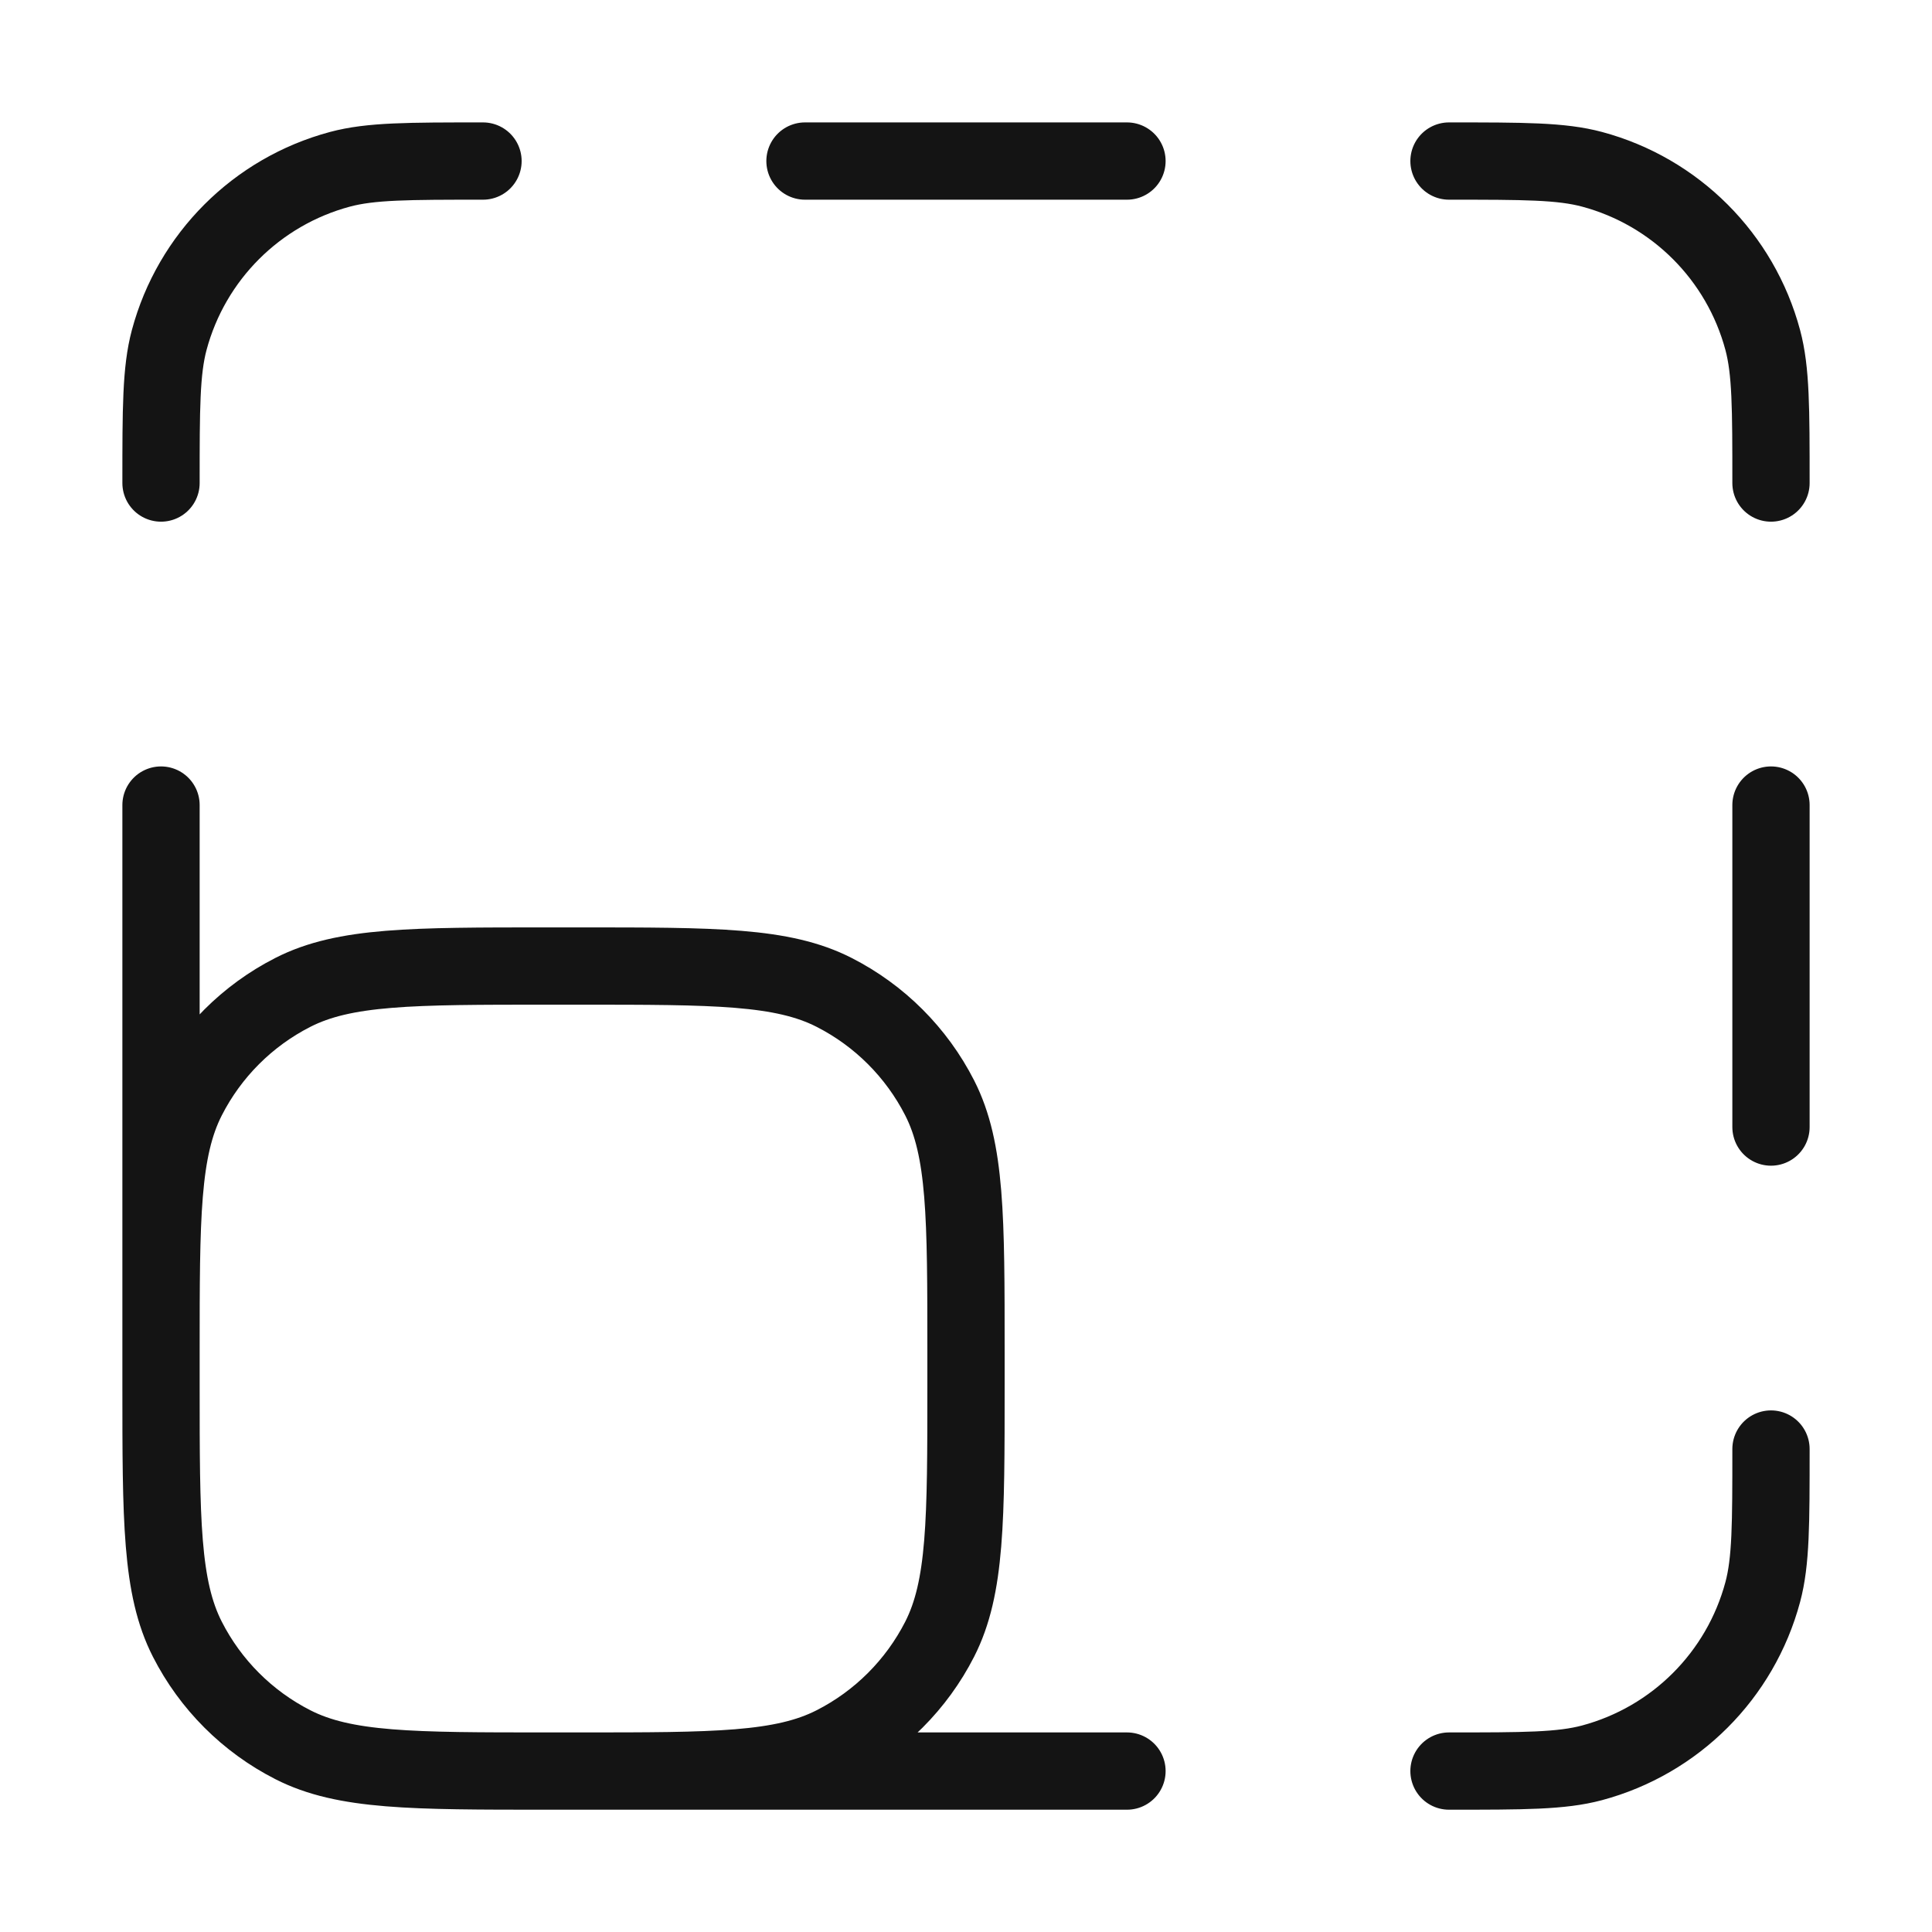 <svg width="50" height="50" viewBox="0 0 50 50" fill="none" xmlns="http://www.w3.org/2000/svg">
<path d="M29.166 45.835H14.166M14.166 45.835C10.666 45.835 8.916 45.835 7.579 45.153C6.403 44.554 5.447 43.598 4.848 42.422C4.167 41.085 4.167 39.335 4.167 35.835M14.166 45.835H15C18.5 45.835 20.25 45.835 21.587 45.153C22.763 44.554 23.719 43.598 24.319 42.422C25 41.085 25 39.335 25 35.835V35.001C25 31.501 25 29.751 24.319 28.414C23.719 27.238 22.763 26.282 21.587 25.683C20.25 25.001 18.5 25.001 15 25.001H14.166C10.666 25.001 8.916 25.001 7.579 25.683C6.403 26.282 5.447 27.238 4.848 28.414C4.167 29.751 4.167 31.501 4.167 35.001V35.835M4.167 35.835V20.835M20.833 4.168H29.166M45.833 20.835V29.168M37.5 45.835C39.437 45.835 40.406 45.835 41.201 45.622C43.358 45.044 45.042 43.359 45.62 41.202C45.833 40.407 45.833 39.439 45.833 37.501M45.833 12.501C45.833 10.564 45.833 9.595 45.62 8.8C45.042 6.644 43.358 4.959 41.201 4.381C40.406 4.168 39.437 4.168 37.5 4.168M12.5 4.168C10.562 4.168 9.594 4.168 8.799 4.381C6.642 4.959 4.957 6.644 4.379 8.8C4.167 9.595 4.167 10.564 4.167 12.501" stroke="#141414" stroke-width="2" stroke-linecap="round" stroke-linejoin="round"/>
</svg>
